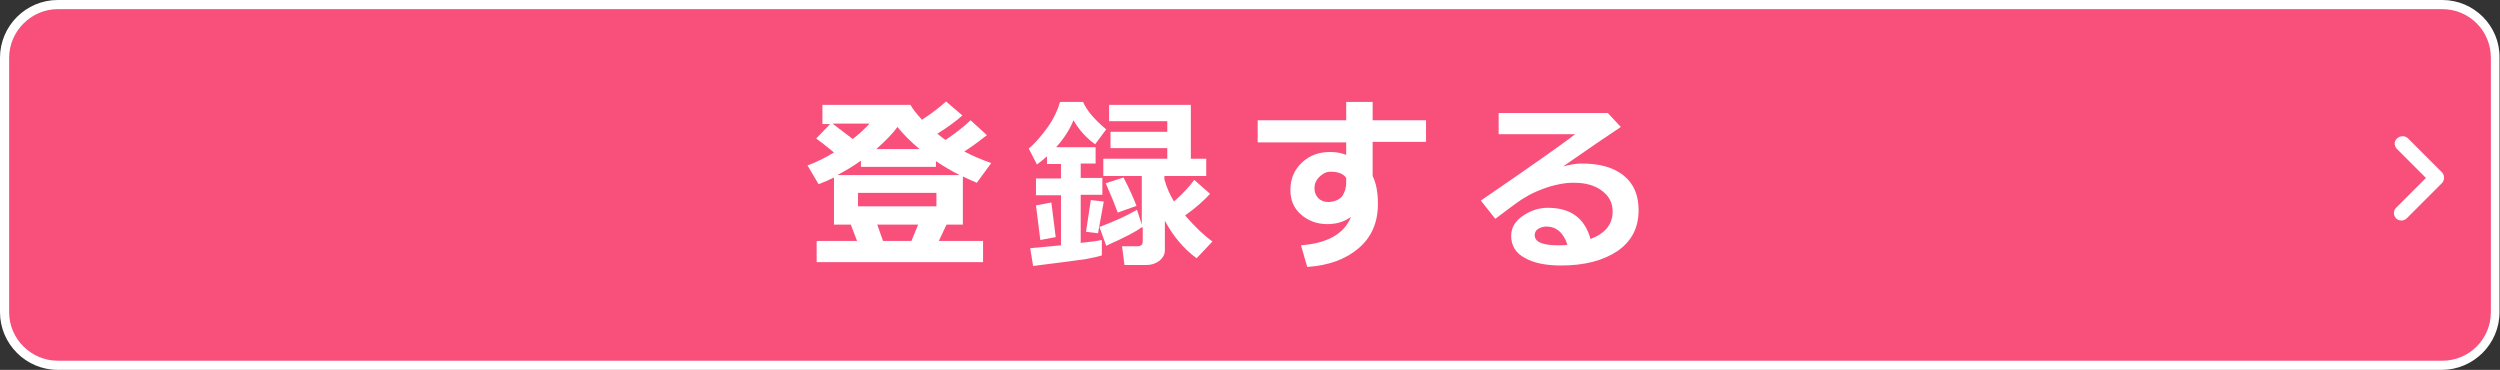<?xml version="1.0" encoding="utf-8"?>
<!-- Generator: Adobe Illustrator 26.0.1, SVG Export Plug-In . SVG Version: 6.00 Build 0)  -->
<svg version="1.1" id="レイヤー_1" xmlns="http://www.w3.org/2000/svg" xmlns:xlink="http://www.w3.org/1999/xlink" x="0px"
	 y="0px" width="519.8px" height="76.9px" viewBox="0 0 519.8 76.9" style="enable-background:new 0 0 519.8 76.9;"
	 xml:space="preserve">
<rect x="0" y="0" width="519.8" height="76.9" fill="#333333" stroke="none"/>
<style type="text/css">
	.st0{fill:#F8507A;}
	.st1{fill:#FFFFFF;}
</style>
<g>
	<g>
		<path class="st0" d="M12,76C5.9,76,1,71,1,64.9V12C1,5.9,5.9,1,12,1h495.7c6.1,0,11.1,5,11.1,11.1v52.9c0,6.1-5,11.1-11.1,11.1H12
			z"/>
		<path class="st1" d="M507.8,1.9c5.6,0,10.1,4.5,10.1,10.1v52.9c0,5.6-4.5,10.1-10.1,10.1H12C6.5,75,1.9,70.5,1.9,64.9V12
			C1.9,6.5,6.5,1.9,12,1.9H507.8 M507.8,0H12C5.4,0,0,5.4,0,12v52.9c0,6.6,5.4,12,12,12h495.7c6.6,0,12-5.4,12-12V12
			C519.8,5.4,514.4,0,507.8,0L507.8,0z"/>
	</g>
	<g>
		<path class="st1" d="M178.2,50.1l-1.3-3.4h-3.5v-9.8c-1,0.5-2.1,1-3.2,1.4l-2.3-3.9c1.9-0.7,3.7-1.6,5.5-2.7
			c-1.8-1.5-3-2.4-3.7-2.9l2.9-3h-1.6v-4h18.3c0.5,0.9,1.3,1.9,2.4,3.1c2.3-1.5,3.9-2.8,5-3.8l3.4,2.9c-1.1,1-2.8,2.3-5.2,3.8
			c0.6,0.5,1.1,0.9,1.7,1.3c2.2-1.5,4-2.9,5.2-4.1l3.4,3.1c-1.4,1.1-3,2.3-4.7,3.4c1.7,0.9,3.6,1.7,5.6,2.4l-3,4.1
			c-0.9-0.4-1.9-0.8-2.9-1.3v10h-3.4l-1.6,3.4h9.2v4.4h-34.6v-4.4H178.2z M173.1,25.7l4.2,3.2c1.3-1,2.5-2.1,3.5-3.2H173.1z
			 M174.1,36.4h25.4c-1.7-0.9-3.3-1.8-4.9-2.9v1.2h-15.6v-1.3C177.5,34.5,175.8,35.5,174.1,36.4z M194.7,42.9v-2.8h-16.3v2.8H194.7z
			 M182.2,31h9c-1.8-1.5-3.3-3-4.6-4.6C185.6,27.8,184.1,29.3,182.2,31z M182.4,46.7l1.2,3.4h5.9l1.4-3.4H182.4z"/>
		<path class="st1" d="M229.1,49.9v3.2c-0.9,0.3-2,0.5-3.5,0.8c-1.5,0.2-5.1,0.7-10.8,1.4l-0.6-3.7c1.3-0.1,3.4-0.3,6.4-0.6V40.6
			h-5.2v-3.5h5.2v-3h-2.9v-1.6c-0.7,0.6-1.4,1.2-2.1,1.7l-1.7-3.3c1.3-1.1,2.6-2.6,3.9-4.4c1.3-1.8,2.1-3.6,2.6-5.3h4.8
			c0.7,1.7,2.3,3.6,4.8,5.7l-2.3,3.1c-1.8-1.3-3.3-2.9-4.5-5c-0.7,1.8-1.9,3.7-3.6,5.6h8.2V34h-3.1v3h4.5v3.5h-4.5v10
			C226.7,50.3,228.2,50.1,229.1,49.9z M219.5,49.3l-3.2,0.6l-0.9-7.2l3.2-0.6L219.5,49.3z M229.5,41.9l-1.2,6.6l-2.5-0.3l1-6.6
			L229.5,41.9z M237.3,47.3c-1,0.8-3.5,2.1-7.3,3.8l-1.4-3.9c3.4-1.3,6-2.5,7.8-3.6l1,3.1V36.6h-8V33h13.3v-2.2h-11.8v-3.4h11.8
			v-2.2h-12.1v-3.4h17V33h3.2v3.6h-8.7v0.7c0.5,1.8,1.2,3.3,2,4.6c2-1.8,3.4-3.3,4.2-4.5l3.3,2.9c-1.1,1.2-2.8,2.8-5.2,4.5
			c2.2,2.5,4.1,4.3,5.7,5.4l-3.3,3.5c-2.7-2-4.9-4.6-6.6-7.8V52c0,0.9-0.4,1.6-1.1,2.2c-0.8,0.6-1.7,0.9-2.7,0.9h-4.6l-0.5-3.9h3.2
			c0.7,0,1.1-0.3,1.1-1V47.3z M236.3,42.8l-3.9,1.4c-0.5-1.4-1.3-3.4-2.5-6.1l3.7-1.2C234.7,39,235.6,41,236.3,42.8z"/>
		<path class="st1" d="M296.5,29.5h-11.1v7.1c0.7,1.4,1.1,3.3,1.1,5.8c0,3.8-1.3,6.9-4,9.2c-2.7,2.3-6.2,3.6-10.7,3.9l-1.3-4.5
			c5.5-0.4,9-2.4,10.4-5.9c-1.4,1-3,1.5-4.9,1.5c-2.2,0-4-0.7-5.5-2s-2.2-3-2.2-5.1c0-2.3,0.8-4.2,2.4-5.7c1.6-1.5,3.5-2.2,5.9-2.2
			c1.2,0,2.3,0.2,3.3,0.6v-2.6h-18.4V25h18.4v-3.8h5.5V25h11.1V29.5z M279.9,38l0-1c-0.6-0.9-1.7-1.3-3.3-1.3
			c-0.8,0-1.6,0.4-2.3,1.1s-1,1.5-1,2.3c0,0.9,0.3,1.6,0.8,2.1s1.2,0.8,2,0.8c1.2,0,2.2-0.4,2.9-1.1C279.5,40.2,279.9,39.2,279.9,38
			z"/>
		<path class="st1" d="M330.7,49.7c3.1-1.2,4.6-3.1,4.6-5.7c0-1.9-0.8-3.3-2.3-4.4c-1.5-1.1-3.4-1.6-5.7-1.6h-0.5
			c-1,0-2.2,0.2-3.5,0.5c-1.3,0.3-2.6,0.8-3.8,1.3c-1.2,0.5-2.2,1.1-3,1.6c-0.8,0.5-2.7,1.9-5.6,4.1l-3-3.8
			c10.2-7,16.8-11.6,19.6-13.8h-15.9v-4.4h22.7l2.7,2.9c-2.7,1.8-6.7,4.5-12,8.2c1.5-0.4,2.8-0.6,3.9-0.6c3.7,0,6.6,0.8,8.7,2.5
			s3.1,4.1,3.1,7.2c0,3.7-1.5,6.5-4.4,8.5c-3,2-6.9,3-11.7,3c-3.2,0-5.7-0.5-7.6-1.6c-1.9-1-2.8-2.6-2.8-4.6c0-1.6,0.8-3,2.4-4.1
			c1.6-1.1,3.3-1.7,5.2-1.7C326.5,43.2,329.5,45.3,330.7,49.7z M325.9,50.9c-0.8-2.5-2.3-3.8-4.4-3.8c-0.6,0-1.2,0.2-1.7,0.5
			c-0.5,0.3-0.7,0.8-0.7,1.3c0,1.4,1.6,2.1,4.8,2.1C324.6,51,325.3,51,325.9,50.9z"/>
	</g>
	<g id="_expand_less_6_" transform="translate(1606 1306)">
		<path id="Icon_6_" class="st1" d="M-1098.3-1267.9l-7.2,7.2c-0.6,0.7-1.6,0.7-2.2,0.2c-0.7-0.6-0.7-1.6-0.2-2.2
			c0.1-0.1,0.1-0.1,0.2-0.2l6.1-6.1l-6.1-6.1c-0.6-0.7-0.5-1.7,0.2-2.2c0.6-0.5,1.5-0.5,2.1,0l7.2,7.2
			C-1097.7-1269.5-1097.7-1268.5-1098.3-1267.9z"/>
	</g>
</g>
</svg>
